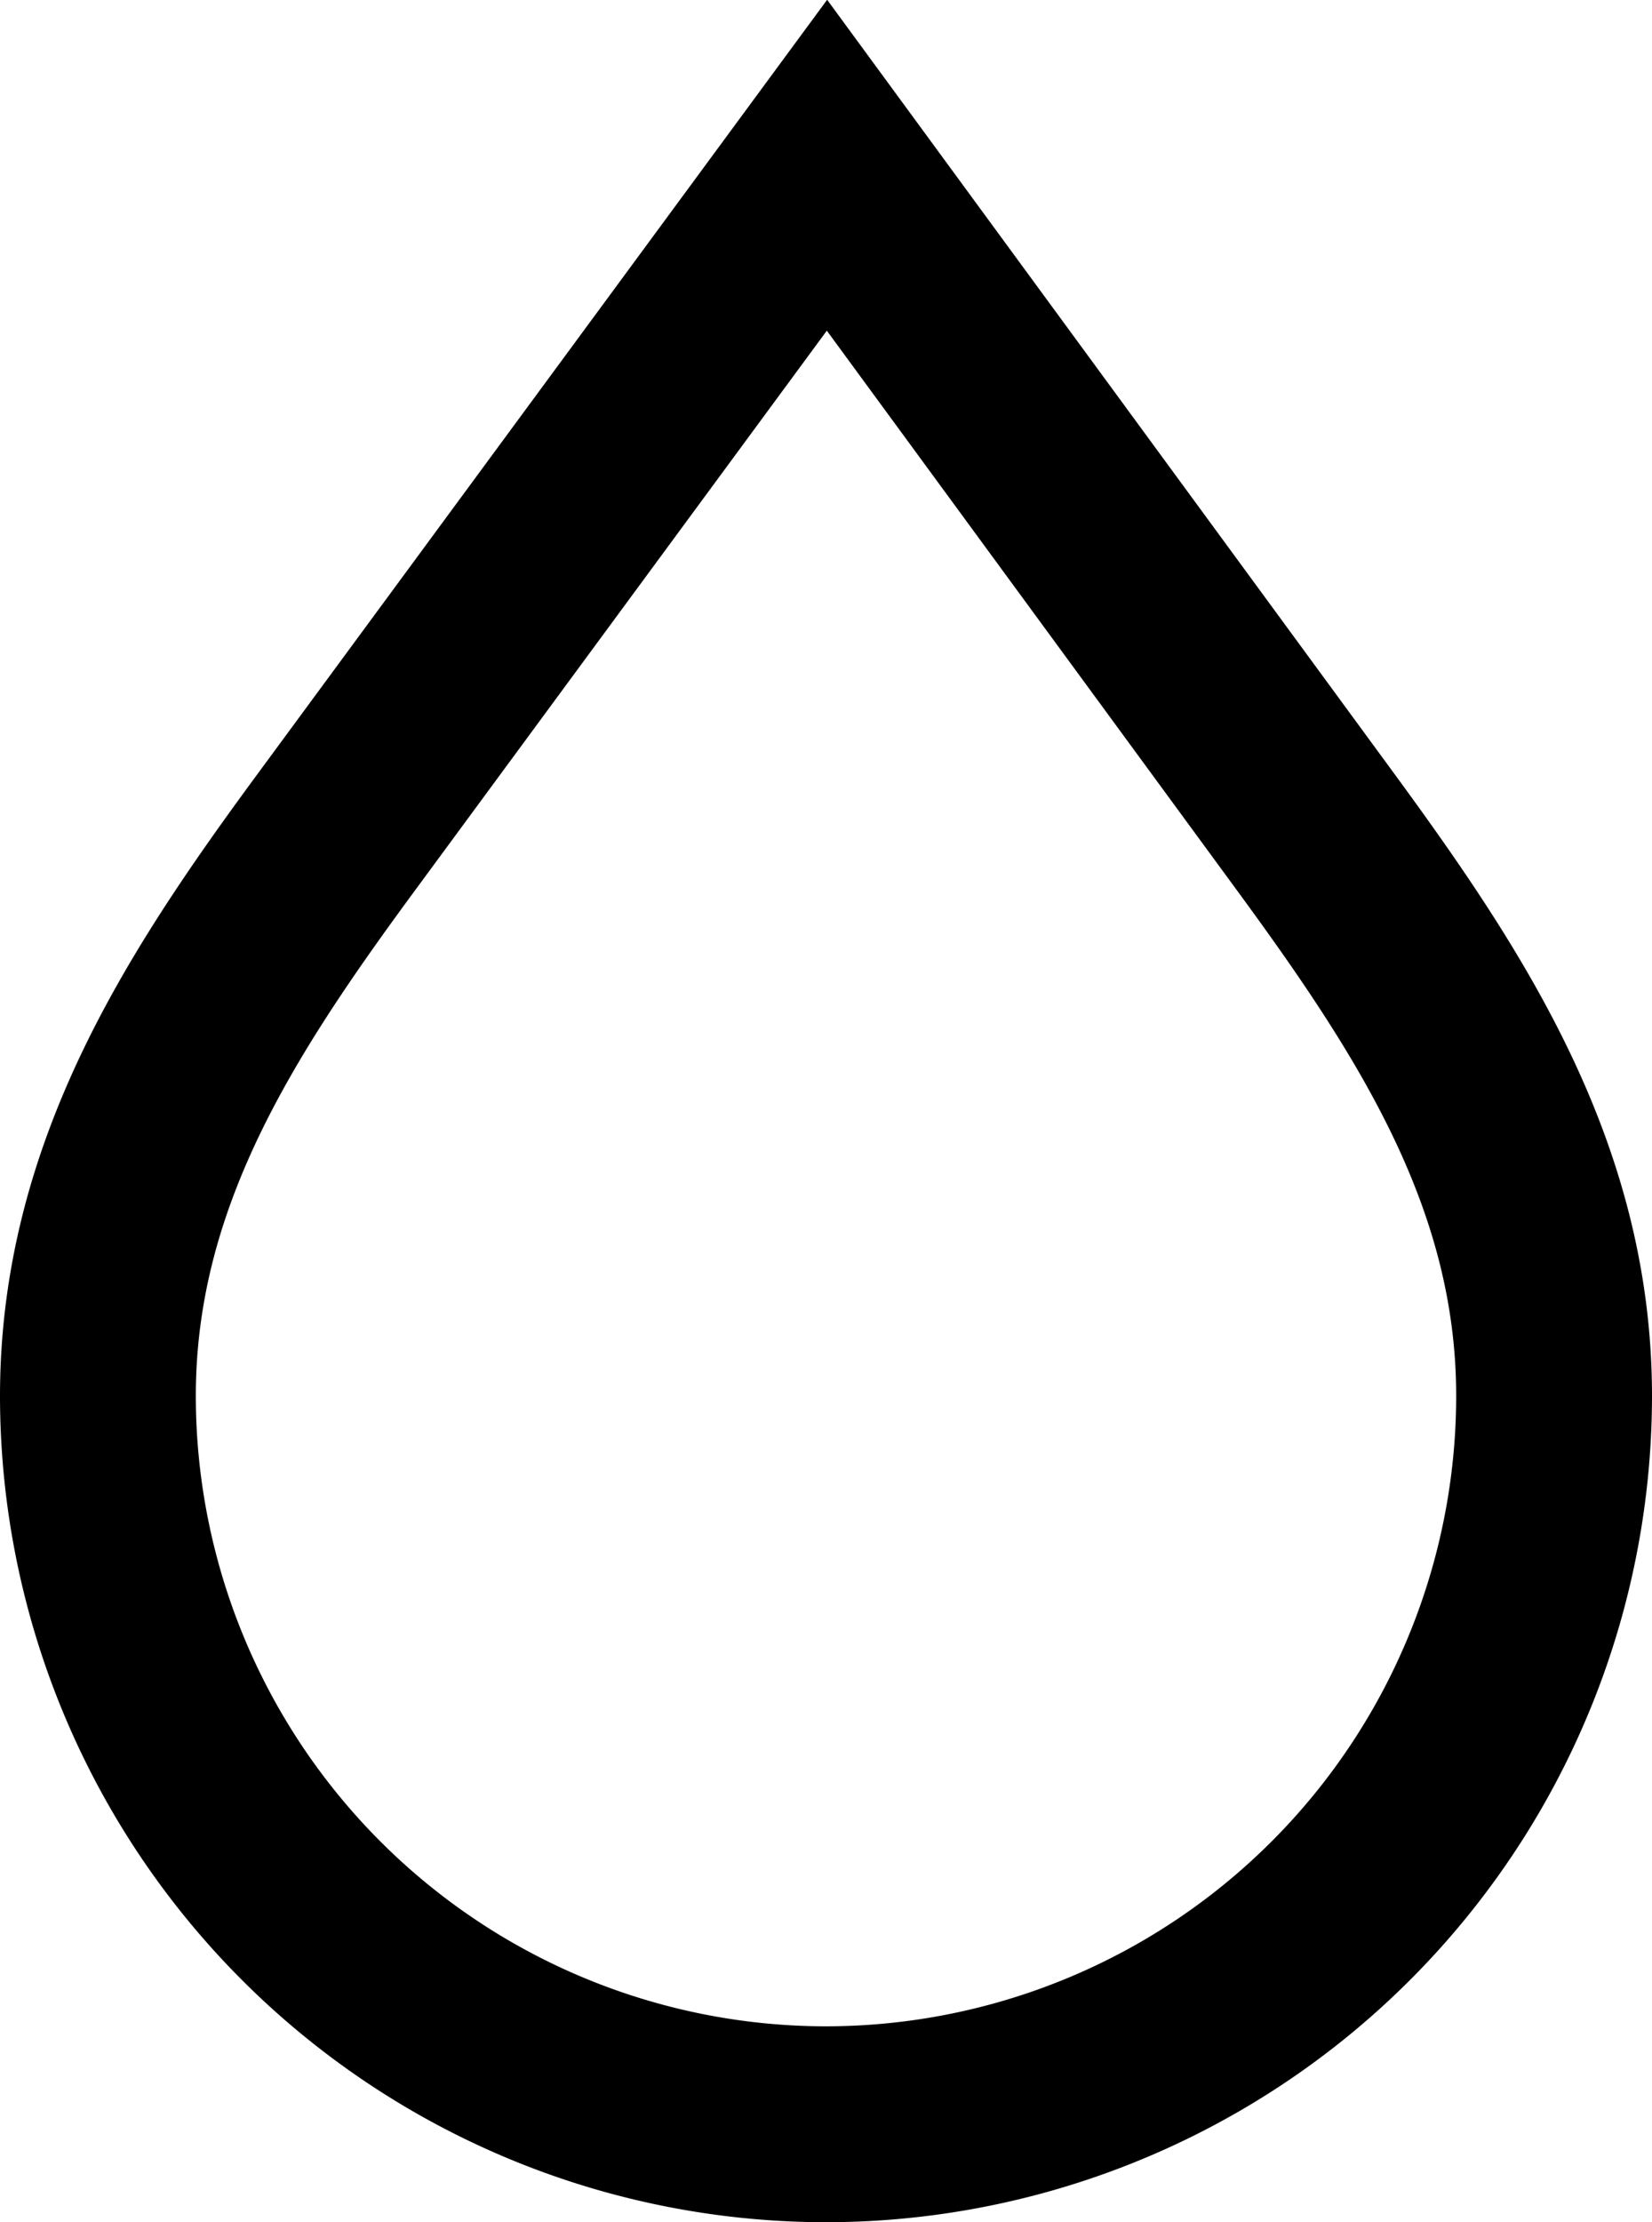 <svg xmlns="http://www.w3.org/2000/svg" viewBox="0 0 25.31 34.03"><g id="Livello_2" data-name="Livello 2"><g id="Grafica"><path d="M12.61,32.53h.05A11.16,11.16,0,0,0,23.81,21.38c0-3.37-1.72-6-3.64-8.62L12.67,2.53,5.14,12.76C3.22,15.37,1.5,18,1.5,21.38A11.16,11.16,0,0,0,12.61,32.53Z" style="fill:none;stroke:#000;stroke-miterlimit:10;stroke-width:3px"/></g></g></svg>